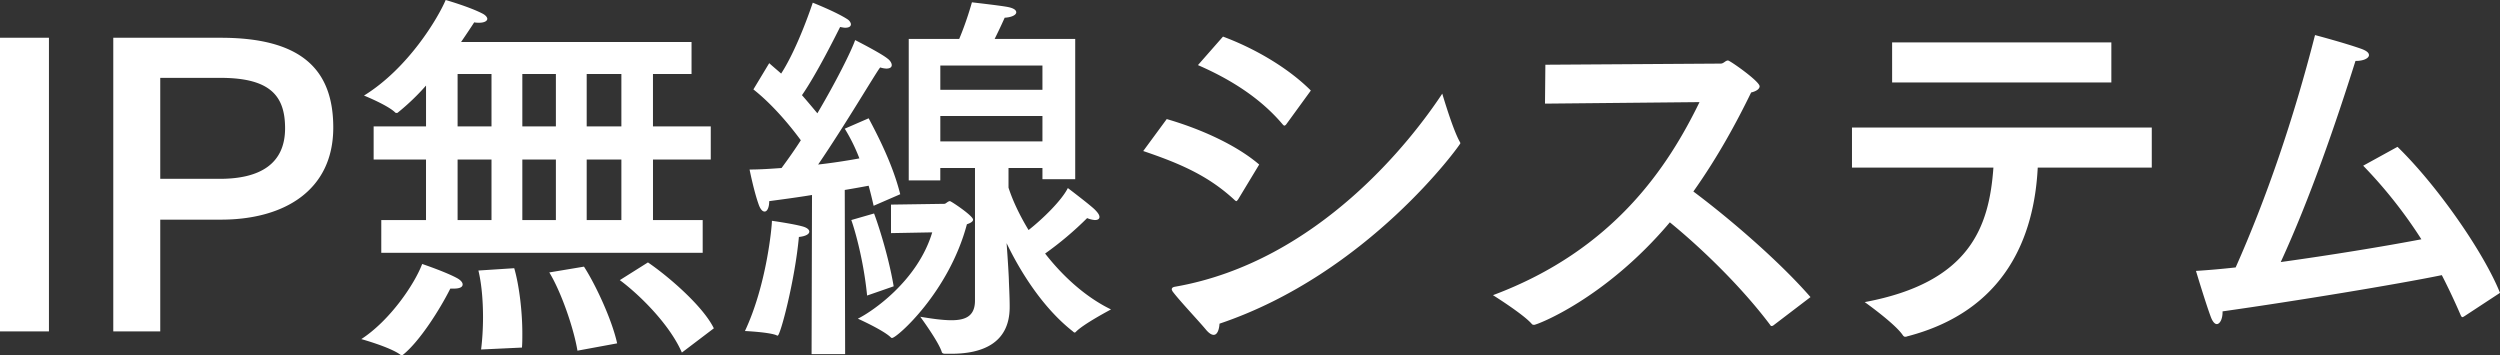 <svg xmlns="http://www.w3.org/2000/svg" width="99.094" height="14.083"><rect width="100%" height="100%" fill="#333333" stroke="none"/><path d="M1.94 13.136H0V1.497h1.94v11.639zM8.75 1.497c3.208 0 4.46 1.268 4.46 3.559 0 2.52-1.985 3.65-4.444 3.65H6.352v4.43H4.49V1.497h4.26zM6.352 3.086v4.002H8.72c1.588 0 2.58-.596 2.58-2.001 0-1.268-.564-2.001-2.565-2.001H6.352zm9.634 10.966a.119.119 0 01-.062.031c-.015 0-.03-.016-.045-.016-.398-.305-1.558-.626-1.558-.626 1.13-.733 2.108-2.169 2.413-2.978 0 0 .947.32 1.39.565.137.076.214.168.214.244 0 .107-.107.168-.367.168h-.122c-.413.825-1.206 2.077-1.863 2.612zM27.41 2.932h-1.528V5.01h2.291v1.314h-2.29v2.398h1.97v1.298h-12.74V8.722h1.773V6.324H14.81V5.01h2.077V3.391a9.057 9.057 0 01-1.115 1.069c-.016.016-.03.016-.046.016-.03 0-.046 0-.06-.016-.291-.29-1.238-.672-1.238-.672C16.184 2.704 17.36.718 17.666 0c0 0 .962.275 1.481.55.107.061.168.137.168.198 0 .077-.106.153-.32.153-.061 0-.122 0-.199-.015-.107.168-.29.443-.52.779h9.135v1.268zm-9.272 0V5.01h1.344V2.933H18.14zm0 3.392v2.398h1.344V6.324H18.14zm2.245 4.307c.199.687.321 1.726.321 2.581 0 .199 0 .397-.015.565l-1.62.076c.047-.366.077-.824.077-1.282 0-.673-.06-1.344-.183-1.848l1.42-.092zm.321-7.698V5.01h1.33V2.933h-1.33zm0 3.39v2.399h1.33V6.324h-1.33zm2.444 4.247c.473.733 1.115 2.123 1.314 3.04l-1.573.29c-.153-.917-.657-2.353-1.116-3.101l1.375-.23zm.107-7.637V5.01h1.375V2.933h-1.375zm0 3.39v2.399h1.375V6.324h-1.375zm3.773 7.653c-.49-1.13-1.696-2.307-2.46-2.872l1.115-.702c.764.519 2.17 1.71 2.612 2.612l-1.268.962zm3.798-.672c-.015 0-.03 0-.046-.015-.29-.123-1.252-.168-1.252-.168.855-1.818 1.069-4.124 1.069-4.369 0 0 .87.122 1.237.23.153.045.245.121.245.198 0 .091-.123.183-.413.213-.153 1.696-.733 3.91-.84 3.91zm3.605-8.615c.382.718.962 1.848 1.252 3.01l-1.054.458c-.06-.26-.122-.52-.198-.795-.245.046-.58.107-.947.168l.015 6.507h-1.33l.017-6.308c-.55.091-1.13.168-1.696.244 0 .245-.076.413-.183.413-.077 0-.168-.077-.244-.306-.184-.519-.352-1.36-.352-1.36.413 0 .84-.03 1.268-.06.26-.352.519-.718.764-1.1-.383-.52-1.07-1.375-1.88-2.016l.627-1.04c.153.139.32.276.473.413.673-1.038 1.253-2.81 1.253-2.81s.931.367 1.375.657c.076.046.137.137.137.198 0 .077-.061.138-.229.138-.046 0-.122-.016-.199-.03-.168.335-.946 1.893-1.512 2.703.23.26.443.519.611.718.748-1.268 1.344-2.46 1.497-2.902 0 0 1.023.519 1.283.733.107.076.168.183.168.26 0 .076-.06.137-.214.137a.945.945 0 01-.244-.046c-.138.153-1.375 2.26-2.46 3.849a23.47 23.47 0 001.635-.244 7.023 7.023 0 00-.58-1.177l.947-.412zm.214 3.773c.076.184.55 1.543.778 2.887l-1.053.366c-.153-1.542-.55-2.795-.627-2.993l.902-.26zm.672.779V8.11l2.123-.031c.045 0 .137-.107.213-.107.046 0 .917.58.917.734 0 .06-.061.122-.244.183-.718 2.703-2.78 4.506-2.964 4.506-.015 0-.03 0-.046-.016-.29-.29-1.313-.748-1.313-.748.535-.26 2.368-1.481 2.948-3.421l-1.634.03zm7.3-2.138H41.32V6.66h-1.345v.778c.168.52.443 1.1.795 1.68.565-.442 1.313-1.175 1.557-1.664 0 0 .887.672 1.07.855.122.123.183.214.183.29 0 .077-.061.123-.183.123a.996.996 0 01-.306-.077 13.11 13.11 0 01-1.665 1.405c.703.902 1.604 1.726 2.612 2.215 0 0-1.1.58-1.39.886-.015.015-.03.03-.046.03-.03 0-.045-.015-.076-.045-1.115-.871-2.016-2.23-2.627-3.498.046.61.091 1.36.091 1.497 0 .045.031.656.031.977v.061c0 1.451-1.115 1.849-2.307 1.849h-.259c-.046 0-.107-.016-.123-.062-.122-.412-.855-1.405-.855-1.405.459.077.886.138 1.237.138.566 0 .932-.168.932-.78V6.66h-1.375v.49H36.02V1.542h2.001c.29-.687.474-1.344.504-1.451.107.015 1.07.122 1.405.183.245.046.352.123.352.214 0 .107-.184.199-.459.214 0 0-.168.382-.397.84h3.193v5.56zm-5.345-4.506v.962h4.048v-.962h-4.048zm0 2v1.009h4.048V4.598h-4.048zm11.8 3.315c-.03.03-.046.061-.06.061-.016 0-.047-.015-.077-.046-1.023-.947-2.123-1.435-3.62-1.94l.932-1.267c1.313.381 2.734 1.008 3.665 1.802l-.84 1.39zm-.962 5.361c-.076 0-.168-.046-.29-.183-.275-.336-1.1-1.207-1.344-1.543-.015-.03-.03-.06-.03-.076 0-.061.045-.092.137-.107 5.682-.993 9.408-5.865 10.585-7.652 0 0 .412 1.405.687 1.894.015.03.03.045.03.076 0 .046-3.65 5.163-9.546 7.148-.015.245-.091.443-.229.443zm2.871-8.34c-.03.031-.045.046-.076.046-.015 0-.03-.015-.06-.045-.887-1.054-2.094-1.803-3.361-2.353l.993-1.13c1.313.489 2.611 1.268 3.482 2.138l-.978 1.344zm10.259-.824l.015-1.543 6.95-.045c.122 0 .183-.123.29-.123.077 0 1.252.825 1.252 1.023 0 .107-.137.199-.336.245-.564 1.16-1.313 2.55-2.29 3.925 1.435 1.07 3.406 2.765 4.643 4.185l-1.482 1.13c-.03.016-.046.016-.06.016s-.032 0-.047-.03c-1.1-1.467-2.657-2.994-3.986-4.079-2.566 3.04-5.27 4.063-5.376 4.063-.031 0-.061 0-.092-.03-.321-.382-1.543-1.146-1.543-1.146 4.826-1.802 6.965-5.147 8.187-7.652l-6.125.06zm24.051 2.535h-4.52c-.138 2.75-1.284 5.682-5.178 6.69-.031.015-.062.015-.077.015-.03 0-.06-.015-.092-.06-.305-.459-1.511-1.314-1.511-1.314 4.185-.78 4.933-2.994 5.101-5.33h-5.606v-1.59h11.883v1.59zM83.689 3.27h-8.69V1.68h8.69v1.59zm13.984 9.27c-.03.016-.046.03-.06.03-.032 0-.047-.014-.077-.076a25.91 25.91 0 00-.748-1.588c-1.788.366-5.774 1.023-8.691 1.436v.03c0 .275-.107.474-.23.474-.076 0-.168-.092-.244-.306-.214-.58-.58-1.802-.58-1.802.488-.03 1.023-.077 1.573-.138 1.222-2.749 2.291-5.865 3.146-9.21 0 0 1.161.306 1.848.55.199.076.29.153.29.244 0 .123-.213.23-.504.23h-.03c-.78 2.474-1.802 5.452-2.963 7.973 1.985-.275 4.048-.612 5.575-.902a18.45 18.45 0 00-2.307-2.917l1.36-.748c1.573 1.527 3.421 4.185 4.063 5.788l-1.42.932z" fill="#fff"/></svg>